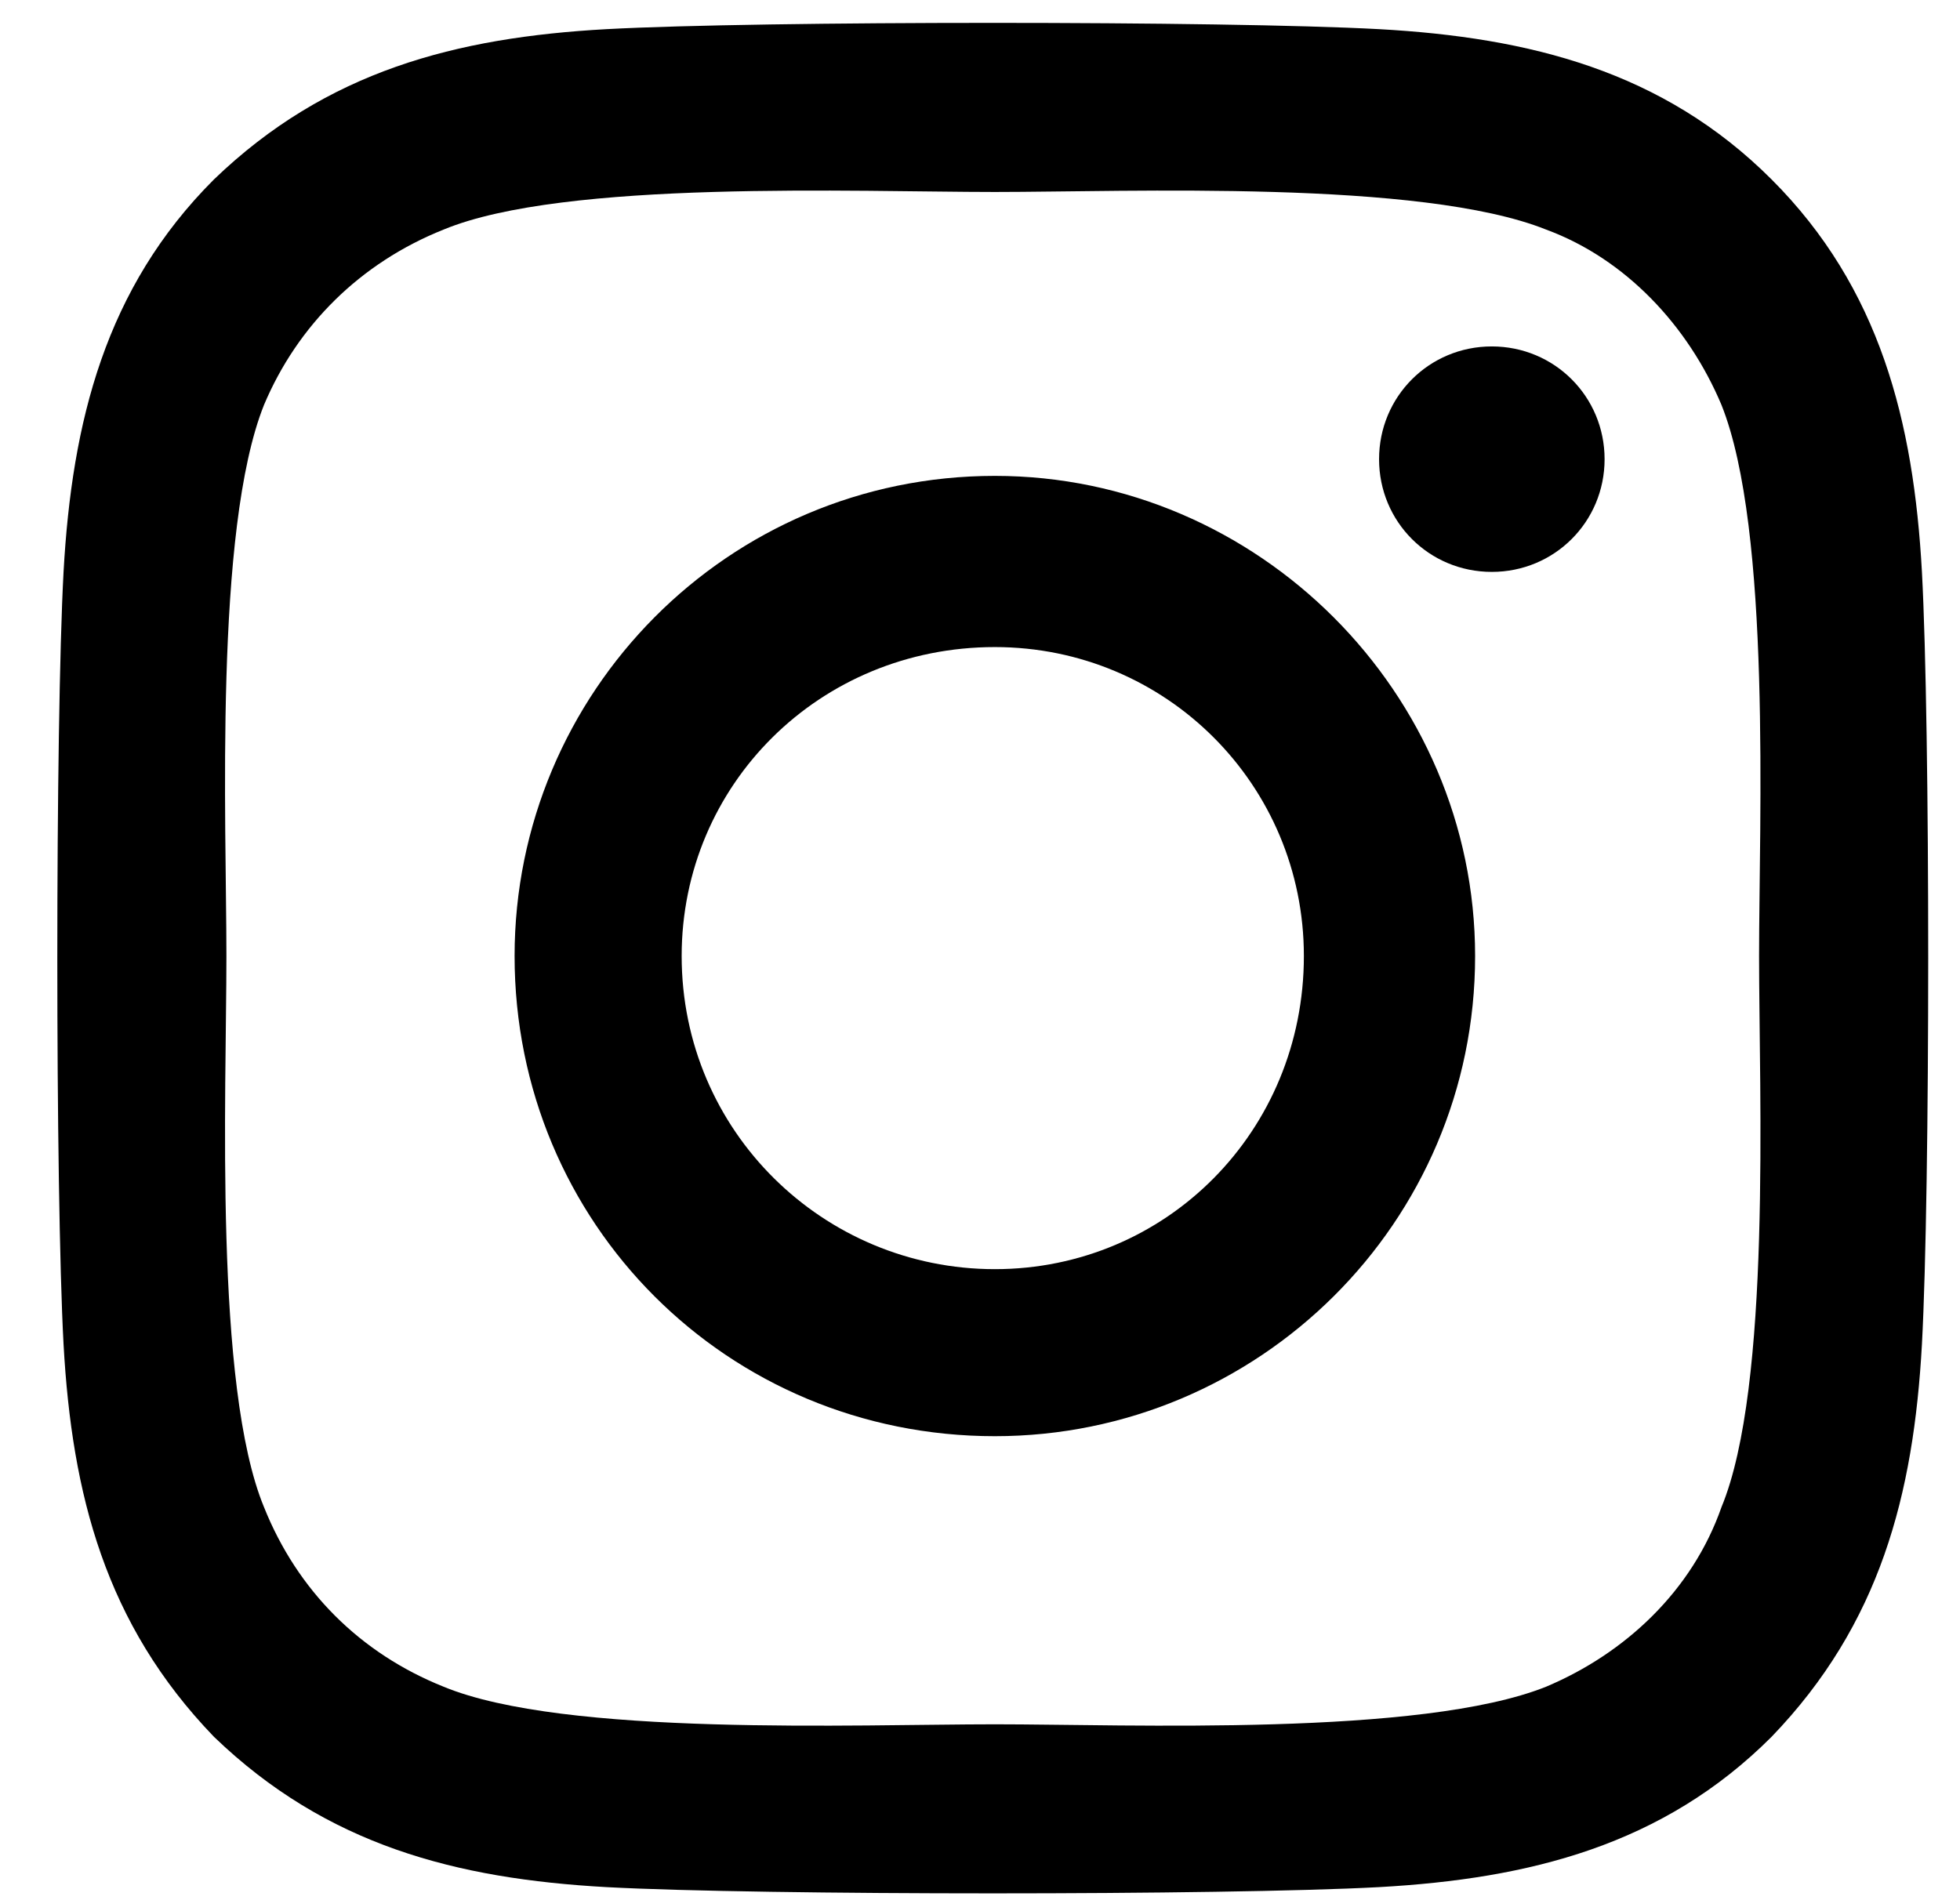 <svg preserveAspectRatio="none" id="_22_1914" class="pointer-events-none" width="33" height="32" viewBox="0 0 33 32" fill="none" xmlns="http://www.w3.org/2000/svg"><path d="M16.75 8.014C21.18 8.014 24.836 11.67 24.836 16.1C24.836 20.6 21.18 24.186 16.75 24.186C12.25 24.186 8.664 20.6 8.664 16.1C8.664 11.67 12.25 8.014 16.75 8.014ZM16.75 21.373C19.633 21.373 21.953 19.053 21.953 16.1C21.953 13.217 19.633 10.897 16.75 10.897C13.797 10.897 11.477 13.217 11.477 16.1C11.477 19.053 13.867 21.373 16.75 21.373ZM27.016 7.733C27.016 6.678 26.172 5.834 25.117 5.834C24.062 5.834 23.219 6.678 23.219 7.733C23.219 8.788 24.062 9.631 25.117 9.631C26.172 9.631 27.016 8.788 27.016 7.733ZM32.359 9.631C32.5 12.233 32.5 20.038 32.359 22.639C32.219 25.17 31.656 27.35 29.828 29.248C28 31.077 25.75 31.639 23.219 31.78C20.617 31.92 12.812 31.92 10.211 31.78C7.68 31.639 5.5 31.077 3.602 29.248C1.773 27.35 1.211 25.17 1.07 22.639C0.93 20.038 0.93 12.233 1.07 9.631C1.211 7.1 1.773 4.85 3.602 3.022C5.5 1.194 7.68 0.631 10.211 0.491C12.812 0.35 20.617 0.35 23.219 0.491C25.75 0.631 28 1.194 29.828 3.022C31.656 4.85 32.219 7.1 32.359 9.631ZM28.984 25.381C29.828 23.342 29.617 18.42 29.617 16.1C29.617 13.85 29.828 8.928 28.984 6.819C28.422 5.483 27.367 4.358 26.031 3.866C23.922 3.022 19 3.233 16.75 3.233C14.43 3.233 9.508 3.022 7.469 3.866C6.062 4.428 5.008 5.483 4.445 6.819C3.602 8.928 3.812 13.85 3.812 16.1C3.812 18.42 3.602 23.342 4.445 25.381C5.008 26.788 6.062 27.842 7.469 28.405C9.508 29.248 14.43 29.038 16.75 29.038C19 29.038 23.922 29.248 26.031 28.405C27.367 27.842 28.492 26.788 28.984 25.381Z" fill="black"></path></svg>